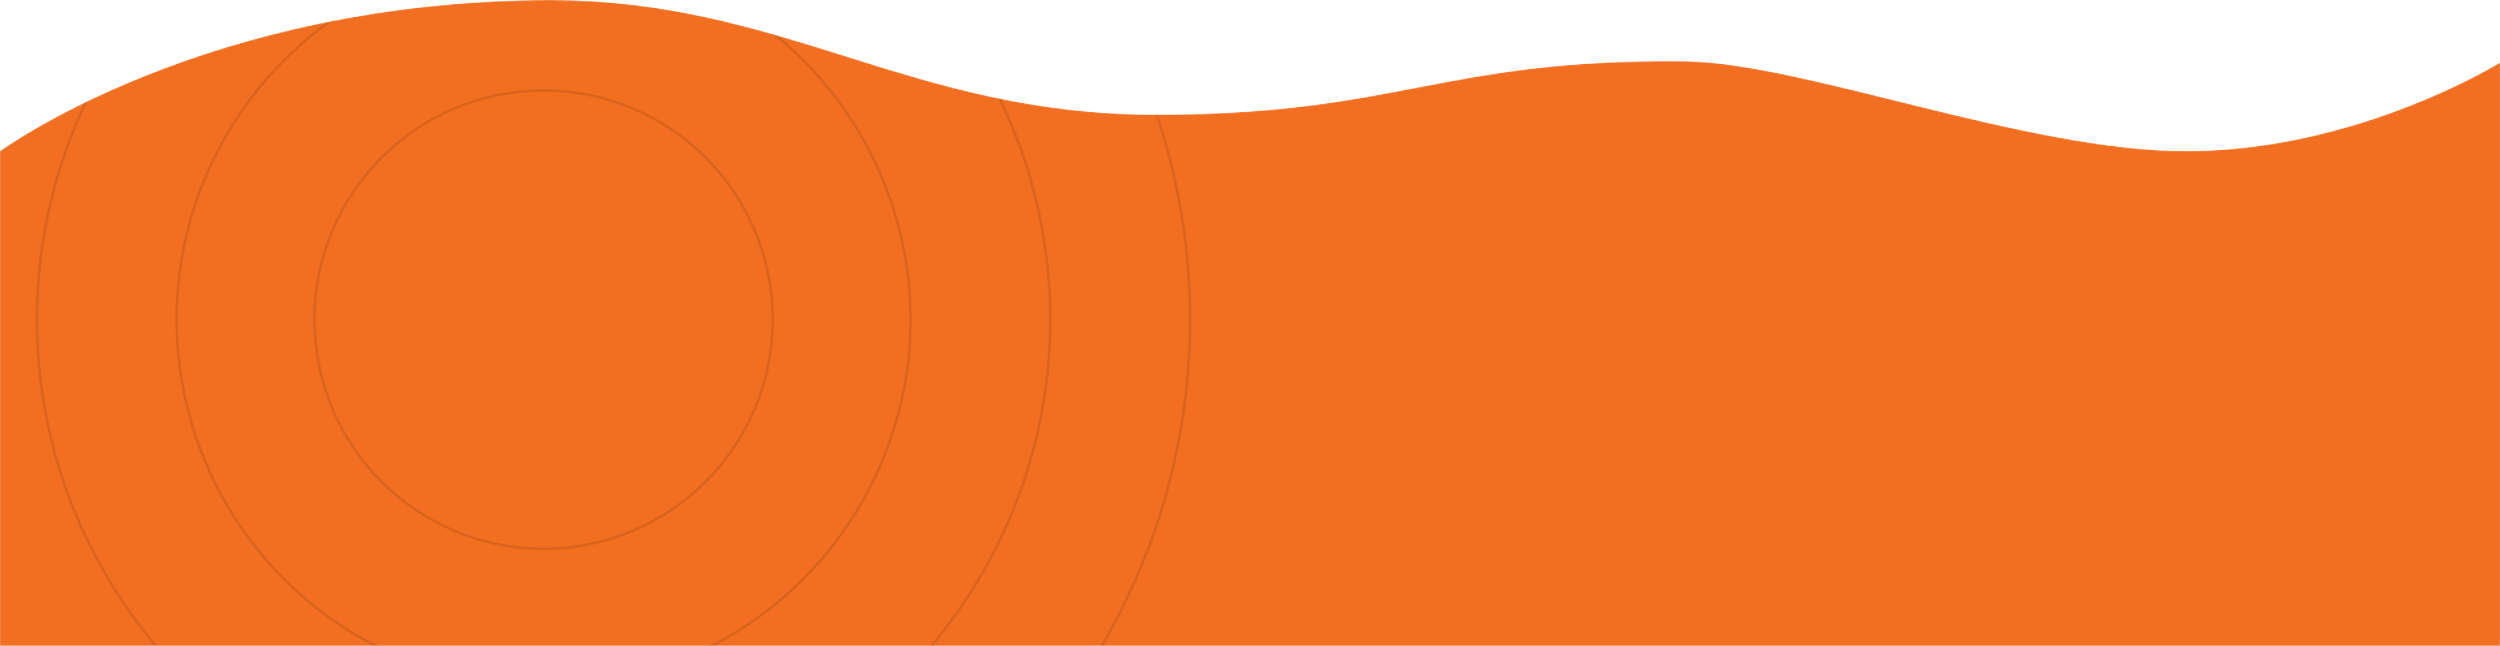 <?xml version="1.0" encoding="UTF-8"?> <svg xmlns="http://www.w3.org/2000/svg" width="1920" height="496" viewBox="0 0 1920 496" fill="none"> <g clip-path="url(#clip0)"> <mask id="mask0" style="mask-type:alpha" maskUnits="userSpaceOnUse" x="0" y="0" width="1920" height="698"> <path d="M0 698H1920V48C1920 48 1810.86 115.767 1679.5 116C1556.78 116.218 1384.66 47.937 1294 47C1106.06 45.057 1075.45 88 887.5 88C699.551 88 602.5 0 423 0C157.5 0 0 116 0 116L0 698Z" fill="#F26F21"></path> </mask> <g mask="url(#mask0)"> <path d="M0 698H1920V48C1920 48 1810.86 115.767 1679.5 116C1556.78 116.218 1384.66 47.937 1294 47C1106.06 45.057 1075.45 88 887.5 88C699.551 88 602.5 0 423 0C157.5 0 0 116 0 116L0 698Z" fill="#F26F21"></path> <circle opacity="0.1" r="496.5" transform="matrix(1 0 0 -1 417.5 245.5)" stroke="black" stroke-width="2"></circle> <circle opacity="0.1" r="281.818" transform="matrix(1 0 0 -1 417.5 245.5)" stroke="black" stroke-width="2"></circle> <circle opacity="0.1" r="389.159" transform="matrix(1 0 0 -1 417.5 245.5)" stroke="black" stroke-width="2"></circle> <circle opacity="0.1" r="175.999" transform="matrix(1 0 0 -1 417.5 245.5)" stroke="black" stroke-width="2"></circle> </g> </g> <defs> <clipPath id="clip0"> <rect width="2000" height="496" fill="white" transform="translate(-80)"></rect> </clipPath> </defs> </svg> 